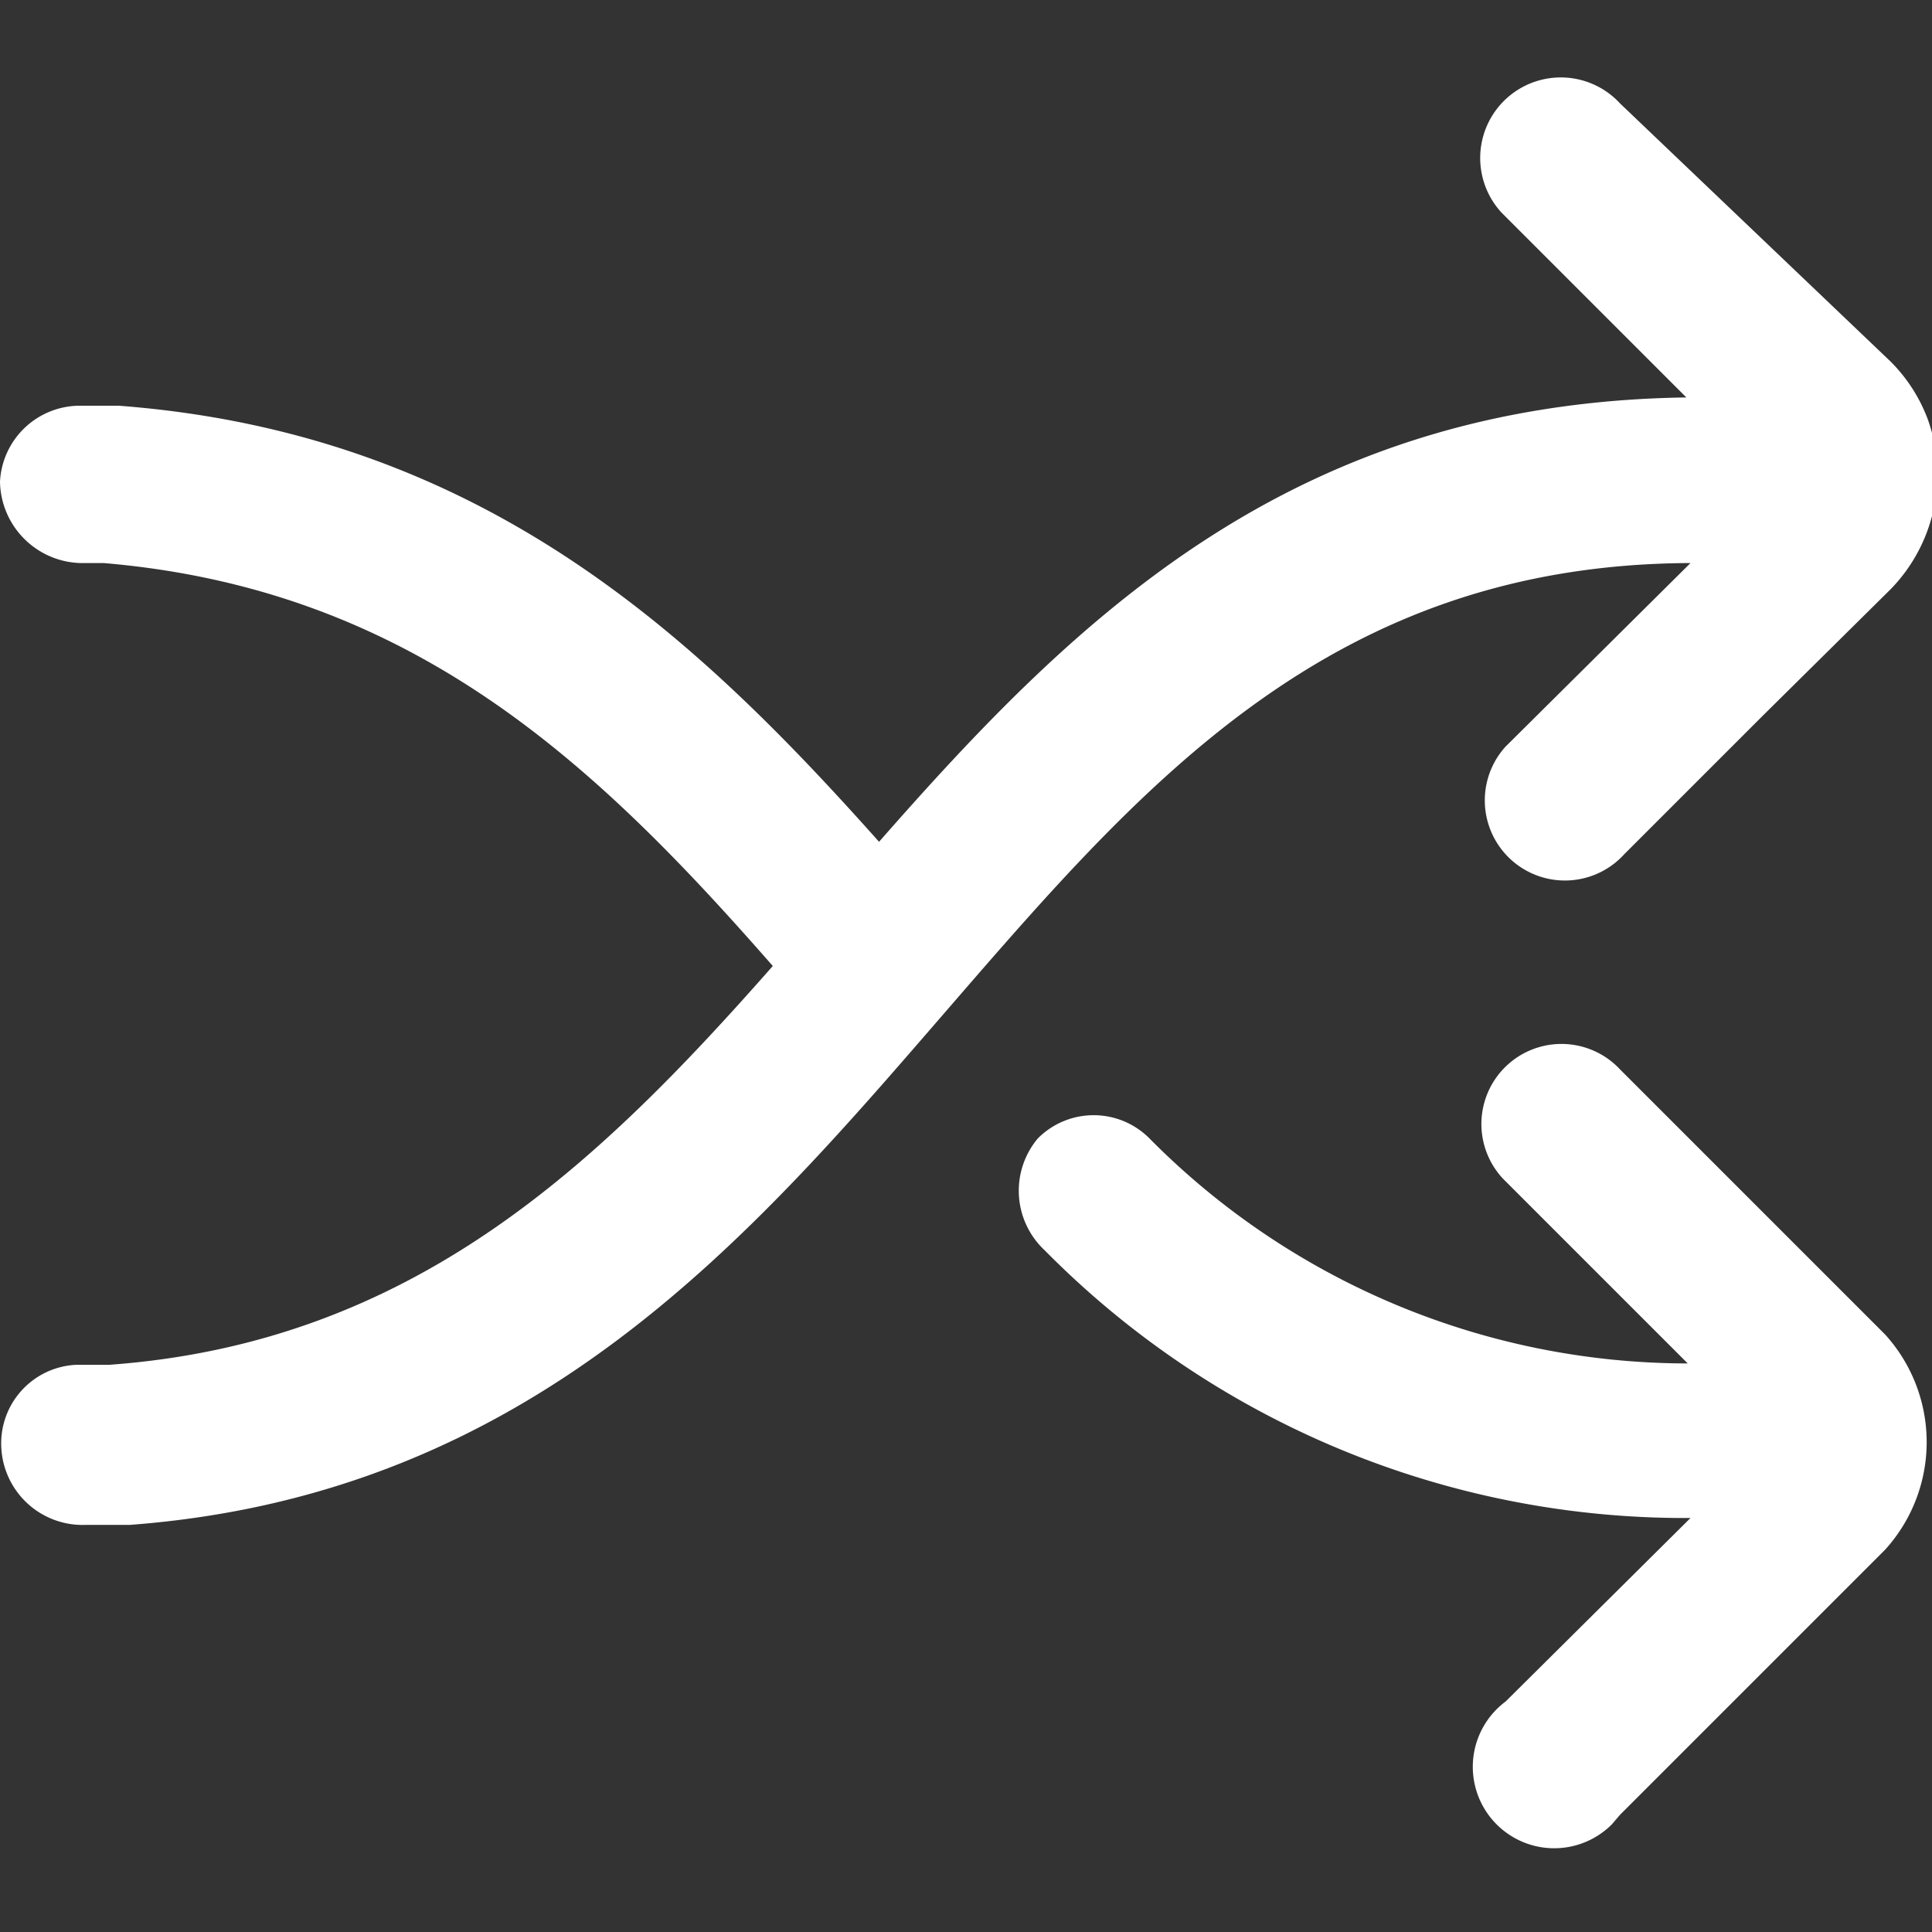 <svg id="Layer_1" data-name="Layer 1" xmlns="http://www.w3.org/2000/svg" viewBox="0 0 14 14"><rect x="0" y="0" width="14" height="14" fill="#333333" stroke="none"/><path d="M13.66,9.67,11.74,7.75a.58.58,0,1,0-.85.79l0,0,1.34,1.34a5.49,5.49,0,0,1-3.9-1.63.57.57,0,0,0-.81,0h0a.59.59,0,0,0,.05.81,6.52,6.52,0,0,0,4.68,1.94l-1.34,1.33a.59.59,0,1,0,.77.89l.06-.07,1.92-1.92A1.16,1.16,0,0,0,13.66,9.67Z" fill="#fff"/><path d="M12.25,4.08,10.91,5.41l0,0a.58.58,0,0,0,.86.78l1-1,.93-.92a1.19,1.19,0,0,0,.27-1.23,1.17,1.17,0,0,0-.27-.42L11.74.75a.58.58,0,0,0-.86.79l0,0,1.34,1.34C9.37,2.92,7.8,4.47,6.37,6.1,5.05,4.62,3.5,3.14.86,2.94l-.28,0A.58.58,0,0,0,0,3.49a.6.6,0,0,0,.58.59H.75C3,4.27,4.33,5.55,5.6,7,4.34,8.43,3,9.73.79,9.89H.55a.57.57,0,0,0-.54.61.59.59,0,0,0,.61.55l.32,0c2.93-.22,4.51-2.1,5.93-3.74S9.65,4.09,12.25,4.08Z" fill="#fff"/></svg>